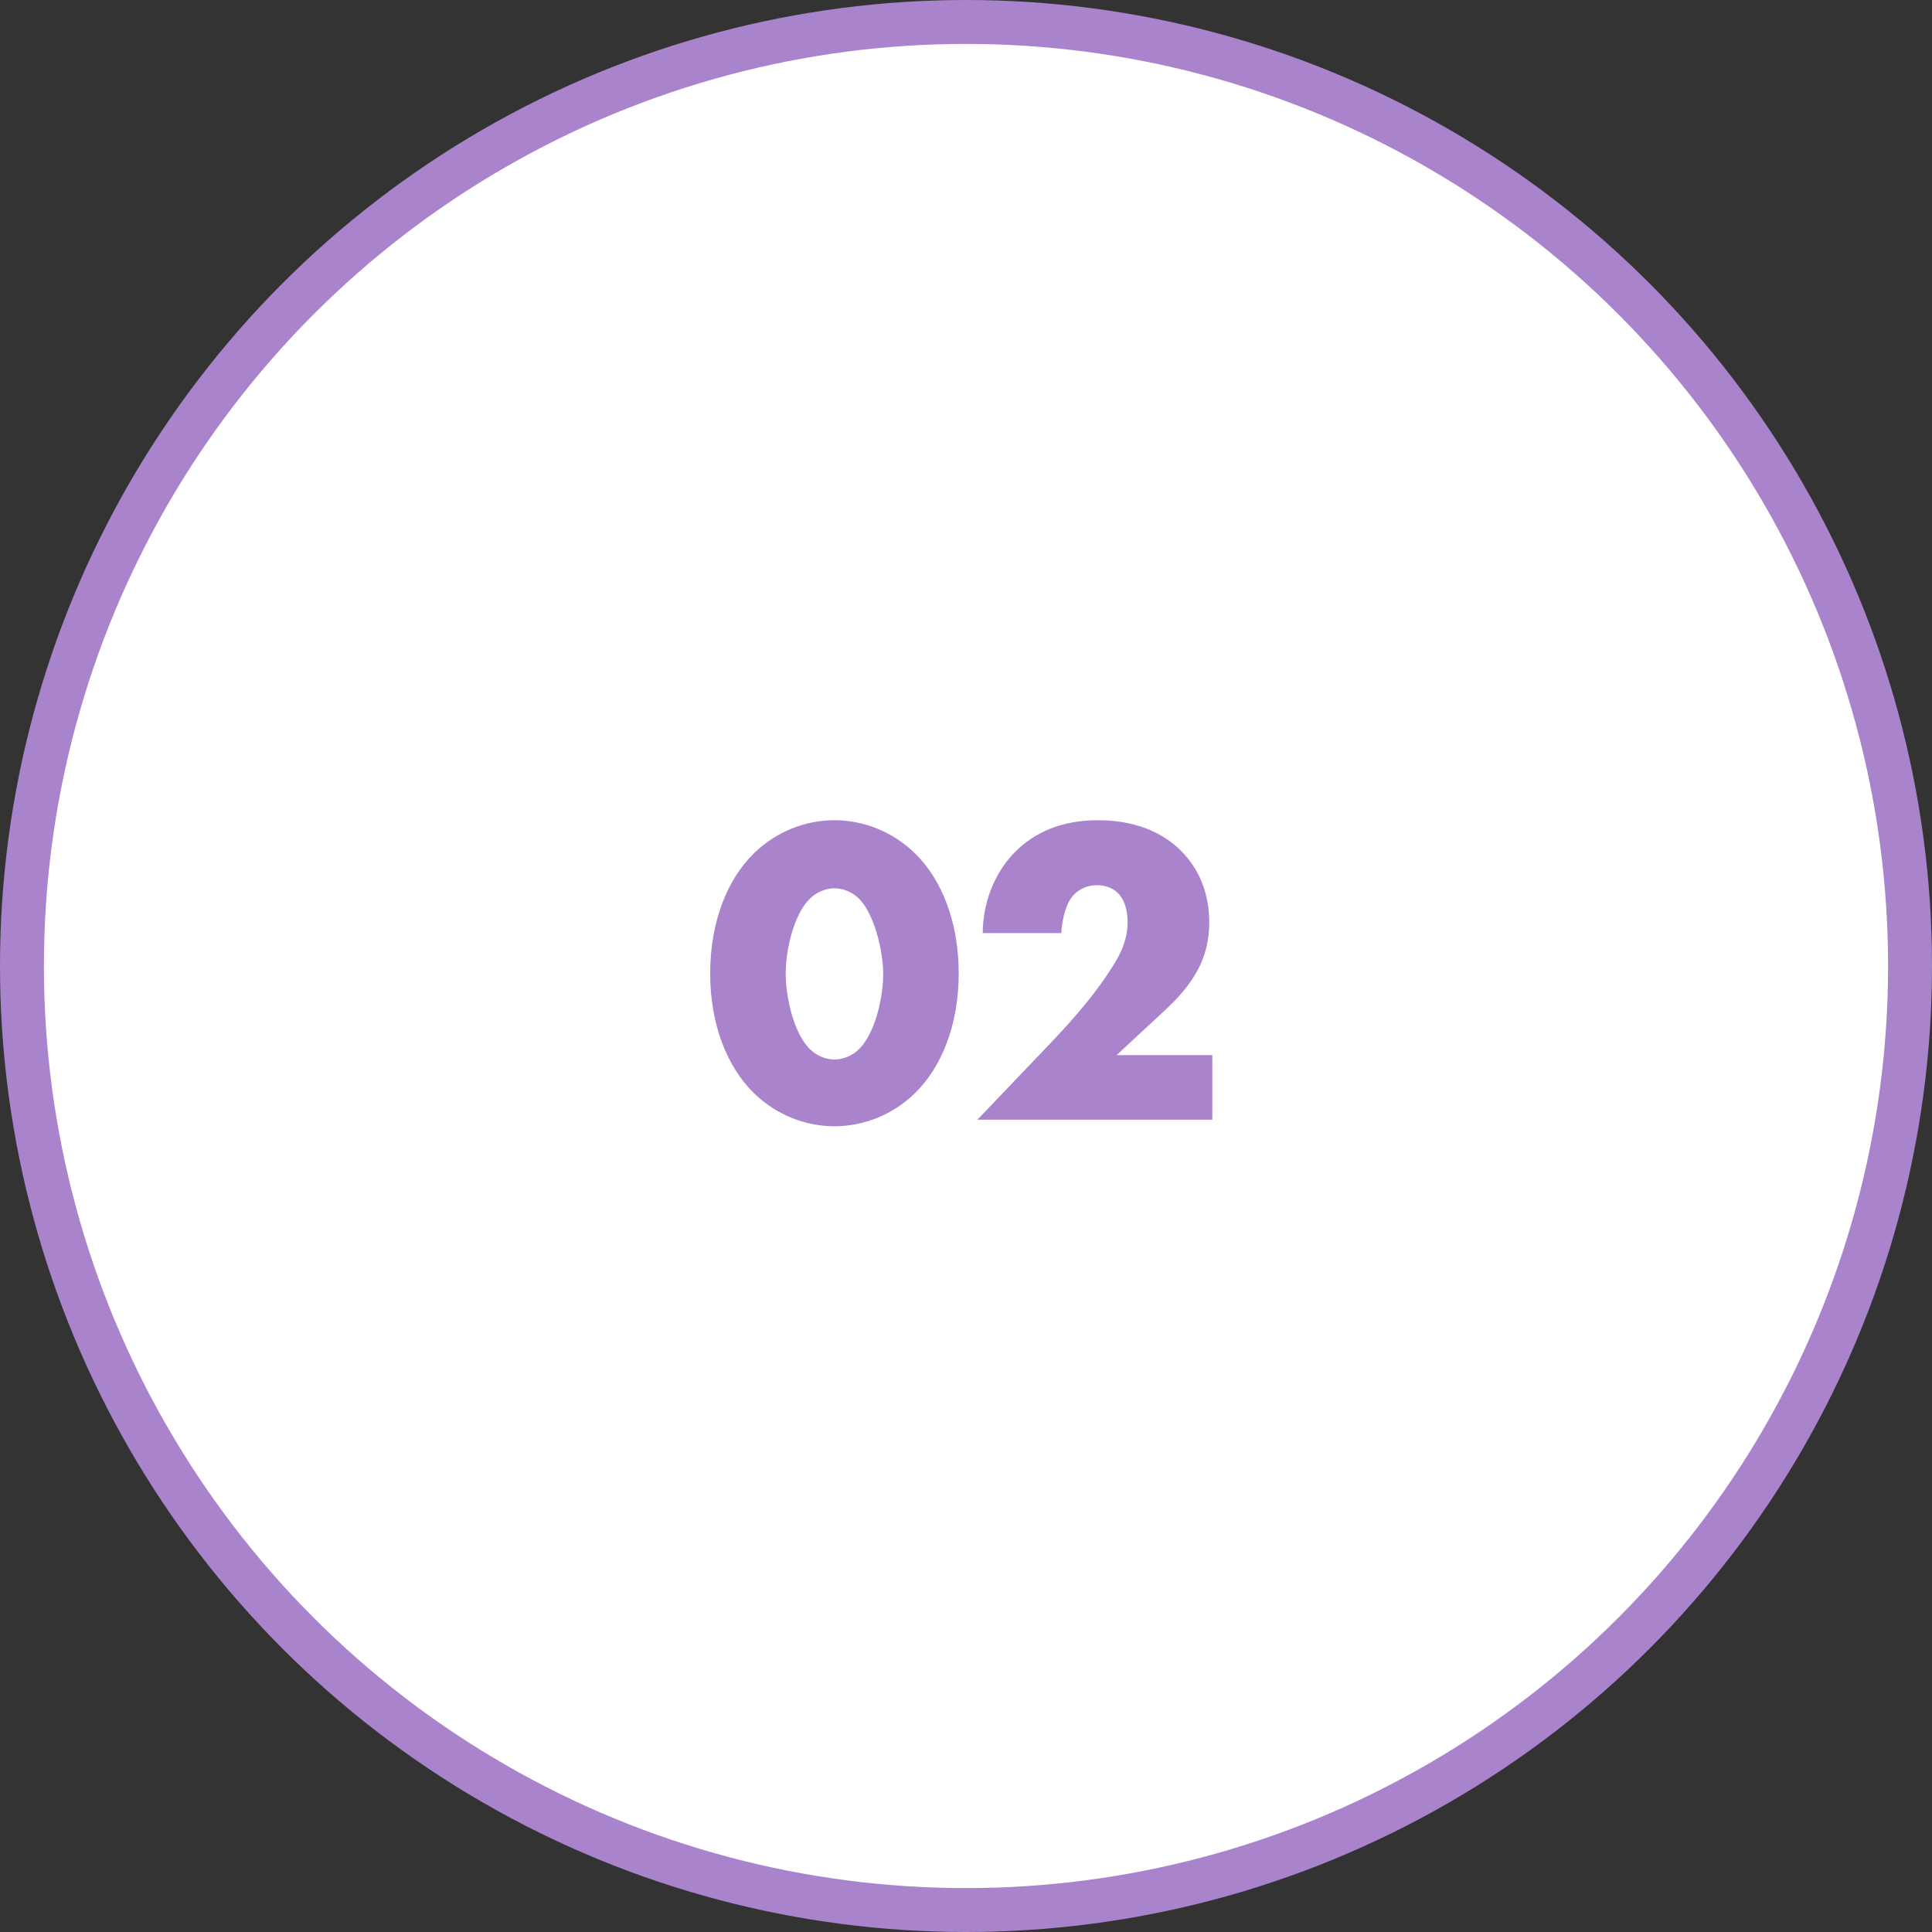 <svg width="88" height="88" viewBox="0 0 88 88" fill="none" xmlns="http://www.w3.org/2000/svg">
<rect x="0" y="0" width="88" height="88" fill="#333333" stroke="none"/>
<circle cx="44" cy="44" r="43" fill="white" stroke="#A984CD" stroke-width="2"/>
<path d="M38.008 40.46C37.608 40.46 37.208 40.64 36.948 40.88C36.228 41.5 35.788 43.12 35.788 44.36C35.788 45.42 36.168 47.16 36.948 47.84C37.208 48.08 37.608 48.26 38.008 48.26C38.408 48.26 38.808 48.08 39.068 47.84C39.808 47.2 40.228 45.52 40.228 44.38C40.228 43.2 39.768 41.5 39.068 40.88C38.808 40.64 38.408 40.46 38.008 40.46ZM43.668 44.34C43.668 46.68 42.888 48.6 41.688 49.78C40.648 50.8 39.308 51.3 38.008 51.3C36.708 51.3 35.368 50.8 34.328 49.78C33.128 48.6 32.348 46.68 32.348 44.34C32.348 41.98 33.128 40.06 34.328 38.88C35.368 37.86 36.708 37.36 38.008 37.36C39.308 37.36 40.648 37.86 41.688 38.88C42.888 40.06 43.668 41.98 43.668 44.34ZM55.22 48.06V51H44.52L47.9 47.46C49.1 46.2 50 45.1 50.64 44.08C51 43.52 51.36 42.86 51.36 42C51.36 41.86 51.36 41.16 50.96 40.72C50.76 40.5 50.42 40.32 49.98 40.32C49.42 40.32 49.04 40.58 48.82 40.86C48.5 41.28 48.36 42.04 48.34 42.5H44.76C44.78 40.76 45.54 39.5 46.24 38.8C47.14 37.9 48.36 37.36 50.02 37.36C52.02 37.36 53.18 38.14 53.78 38.74C54.32 39.28 55.08 40.3 55.08 42.02C55.08 43.7 54.3 44.86 53.1 45.98L50.86 48.06H55.22Z" fill="#A984CD"/>
</svg>
